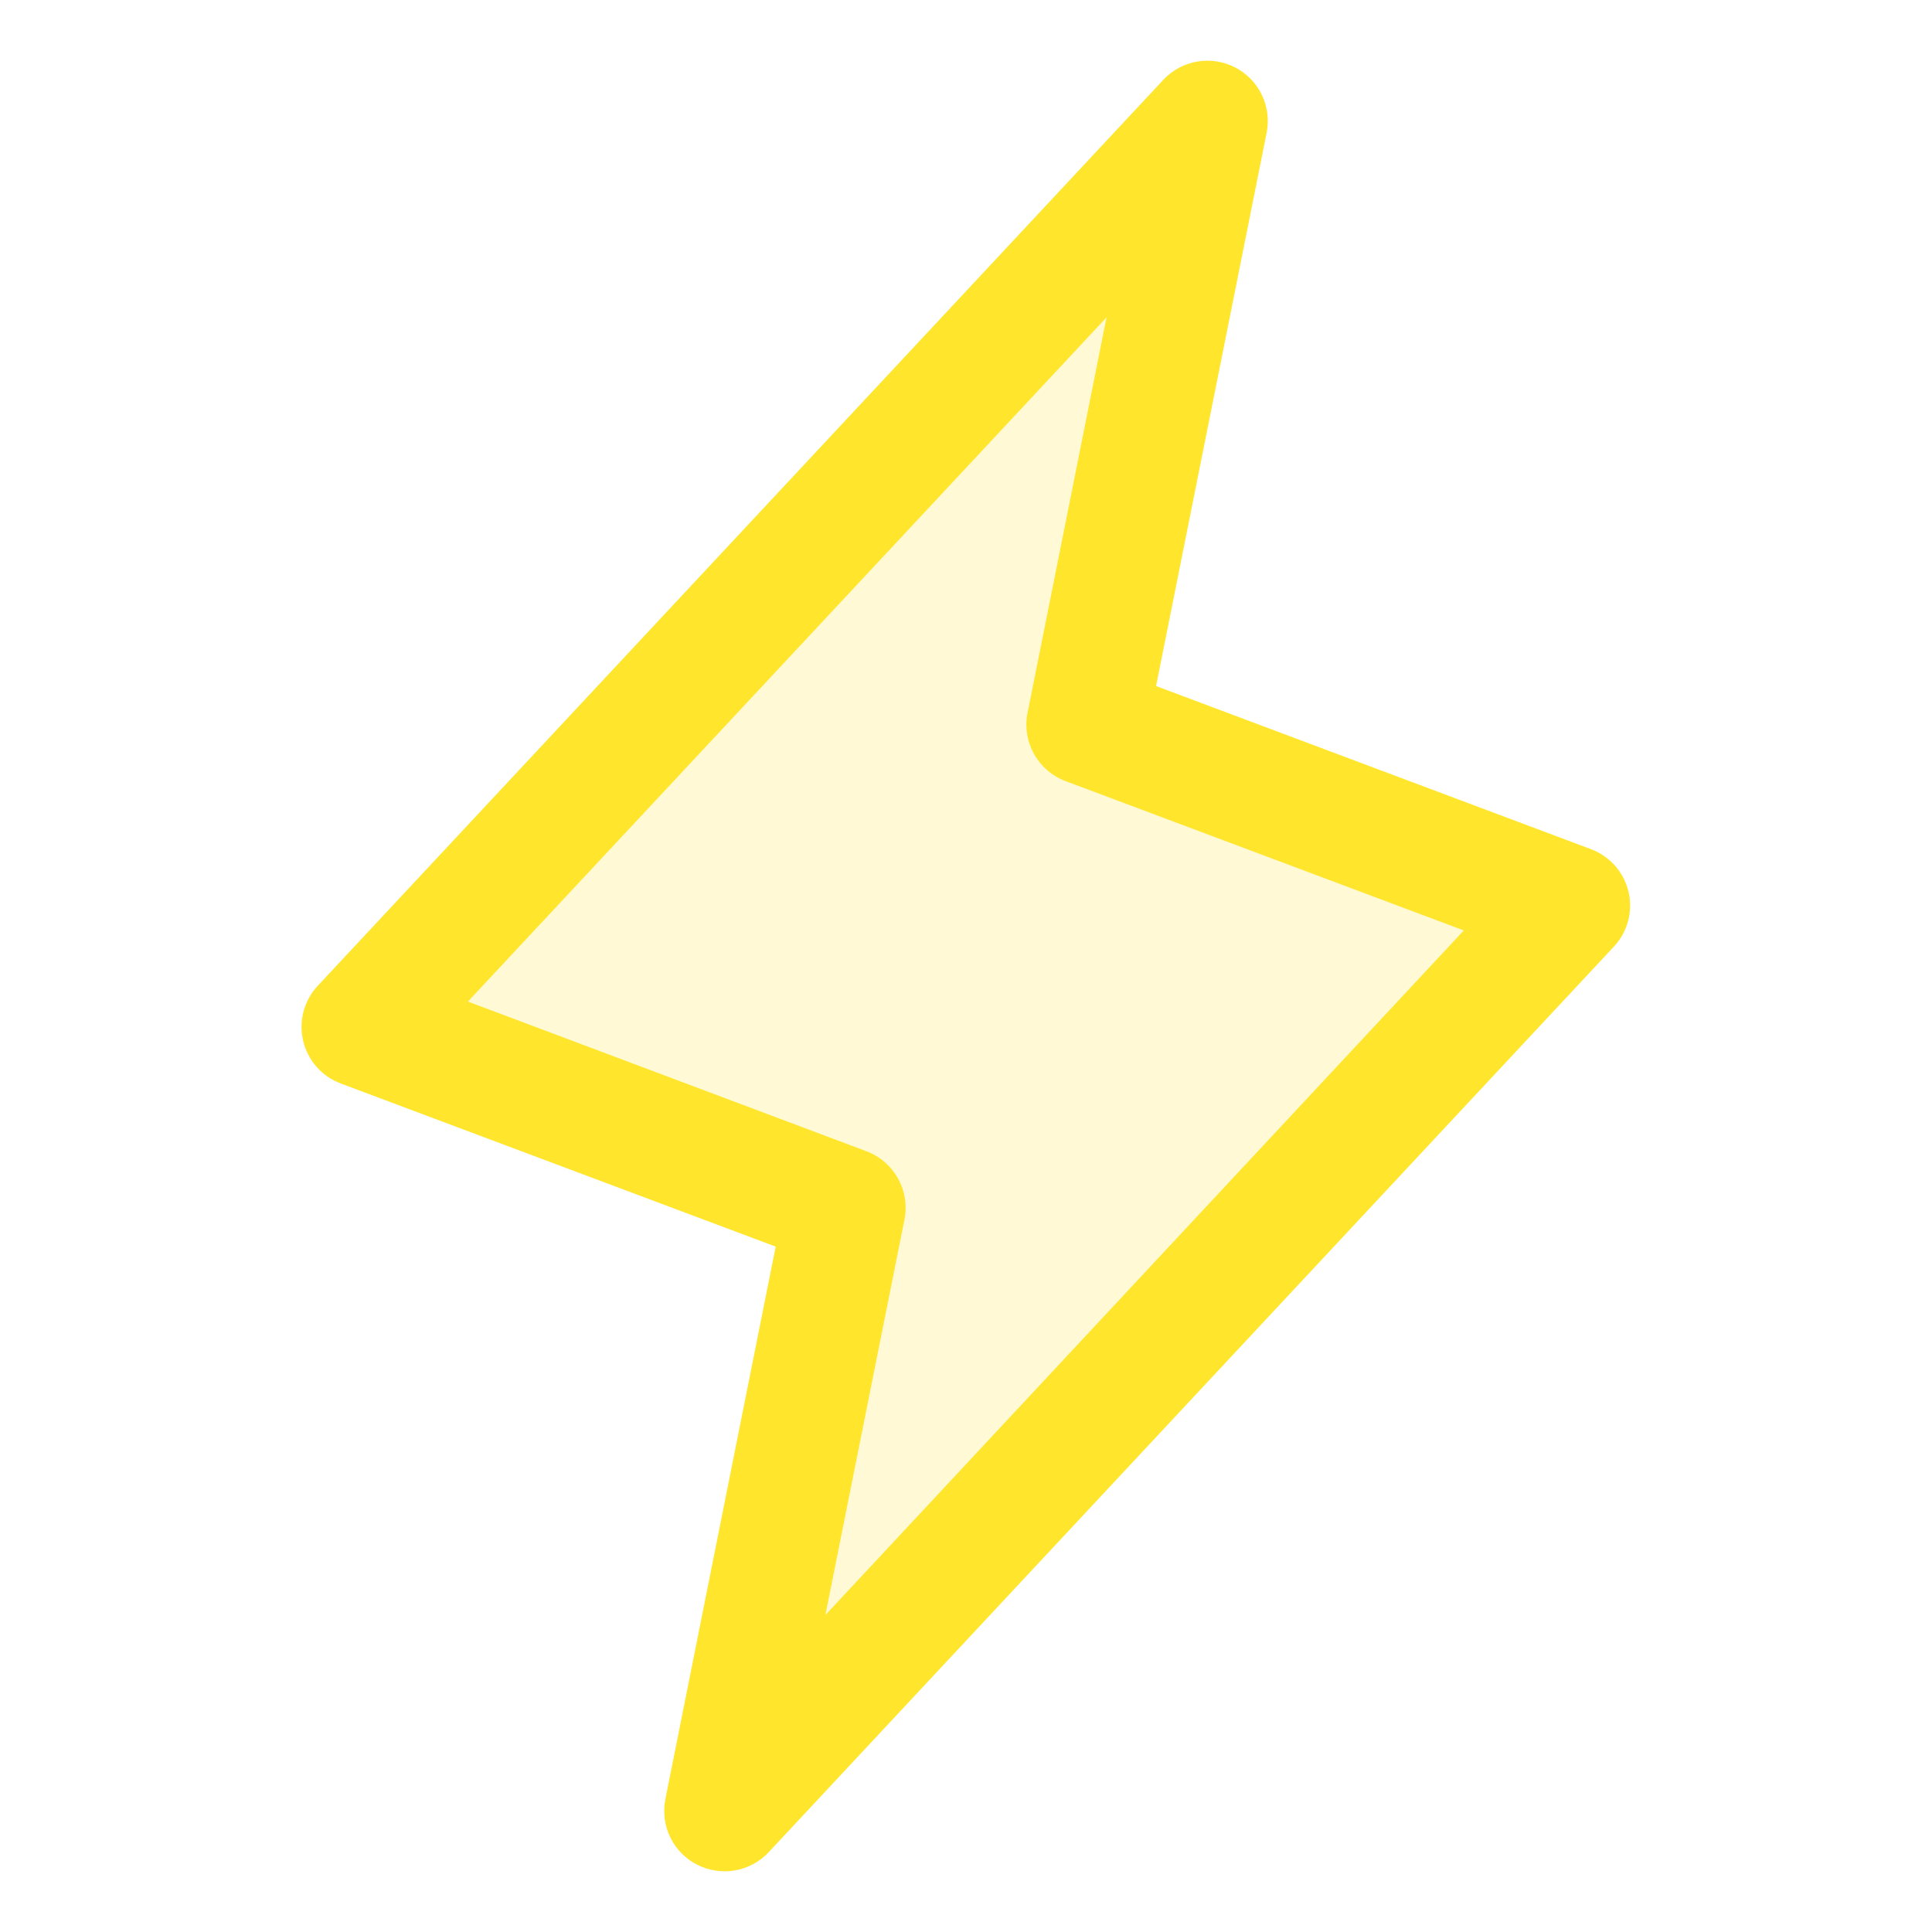 <svg width="32" height="32" viewBox="0 0 32 32" fill="none" xmlns="http://www.w3.org/2000/svg">
<path opacity="0.2" d="M12 30L14 20L6 17L20 2L18 12L26 15L12 30Z" fill="#FFE62D"/>
<path d="M26.974 14.771C26.936 14.611 26.859 14.463 26.75 14.339C26.641 14.216 26.503 14.121 26.349 14.064L19.148 11.363L20.98 2.196C21.021 1.983 20.993 1.763 20.898 1.567C20.803 1.372 20.647 1.213 20.454 1.115C20.261 1.016 20.041 0.983 19.827 1.02C19.613 1.057 19.417 1.163 19.269 1.321L5.269 16.321C5.155 16.441 5.073 16.587 5.029 16.747C4.986 16.906 4.983 17.073 5.02 17.235C5.057 17.395 5.133 17.545 5.242 17.669C5.351 17.793 5.489 17.888 5.644 17.946L12.848 20.648L11.02 29.804C10.979 30.017 11.007 30.237 11.102 30.433C11.197 30.628 11.353 30.787 11.546 30.885C11.739 30.984 11.96 31.017 12.173 30.98C12.387 30.943 12.583 30.837 12.731 30.679L26.731 15.679C26.843 15.559 26.923 15.414 26.966 15.255C27.008 15.097 27.011 14.931 26.974 14.771ZM13.671 26.75L14.98 20.203C15.027 19.97 14.99 19.729 14.875 19.522C14.761 19.314 14.576 19.154 14.355 19.07L7.75 16.589L18.328 5.256L17.02 11.804C16.973 12.036 17.01 12.277 17.125 12.485C17.239 12.692 17.424 12.852 17.645 12.936L24.245 15.411L13.671 26.75Z" fill="#FFE62D"/>
</svg>
